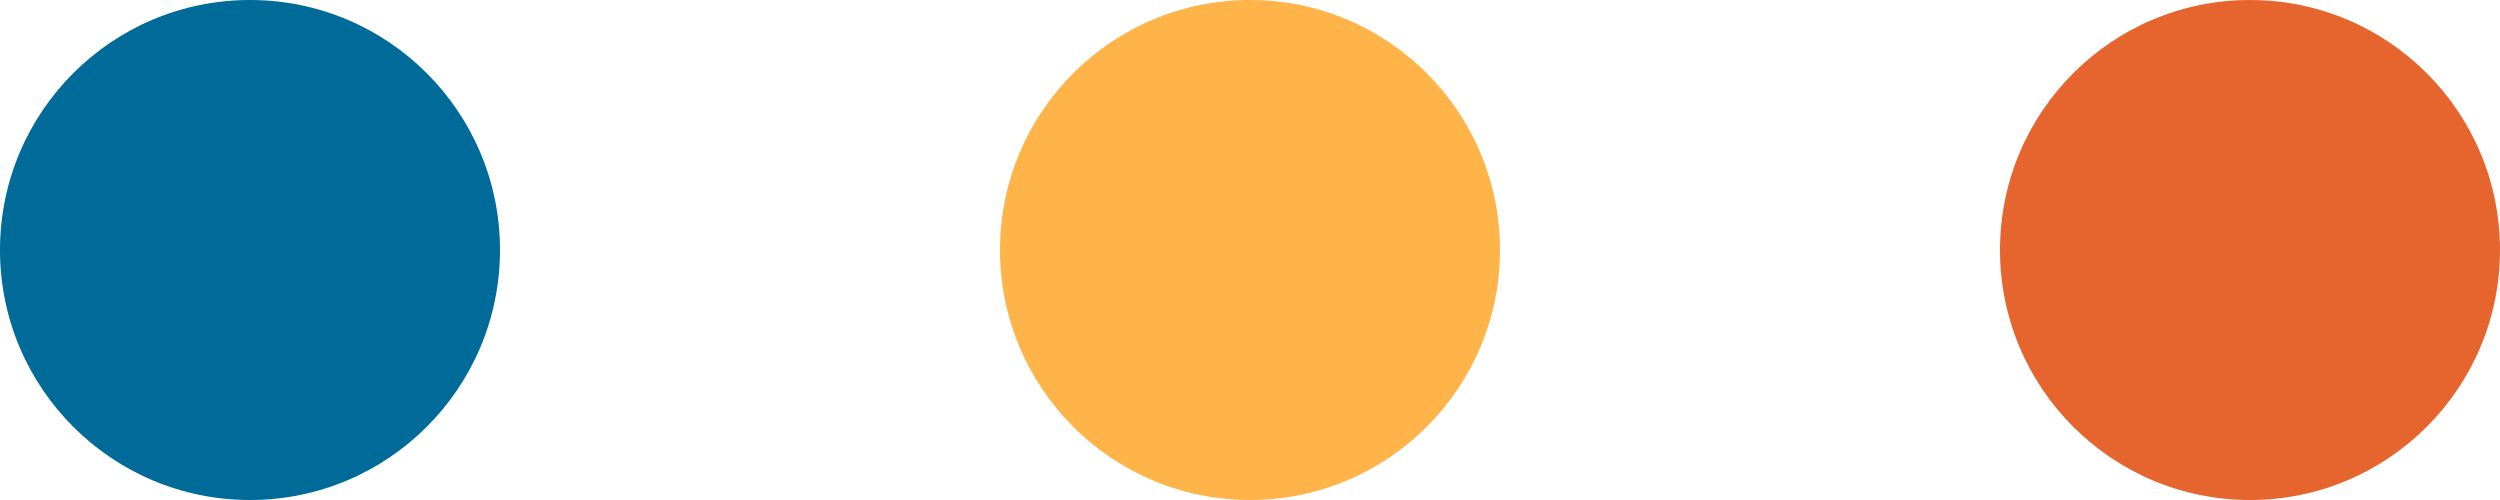   <svg xmlns="http://www.w3.org/2000/svg" xmlns:xlink="http://www.w3.org/1999/xlink" x="0px" y="0px" viewBox="0 0 150 30" style="enable-background:new 0 0 150 30;" xml:space="preserve">
   <g>
    <circle style="fill:#006A99;" cx="15" cy="15" r="15">
    </circle>
    <circle style="fill:#FFB44A;" cx="75" cy="15" r="15">
    </circle>
    <circle style="fill:#E6642D;" cx="135" cy="15" r="15">
    </circle>
   </g>
  </svg>
